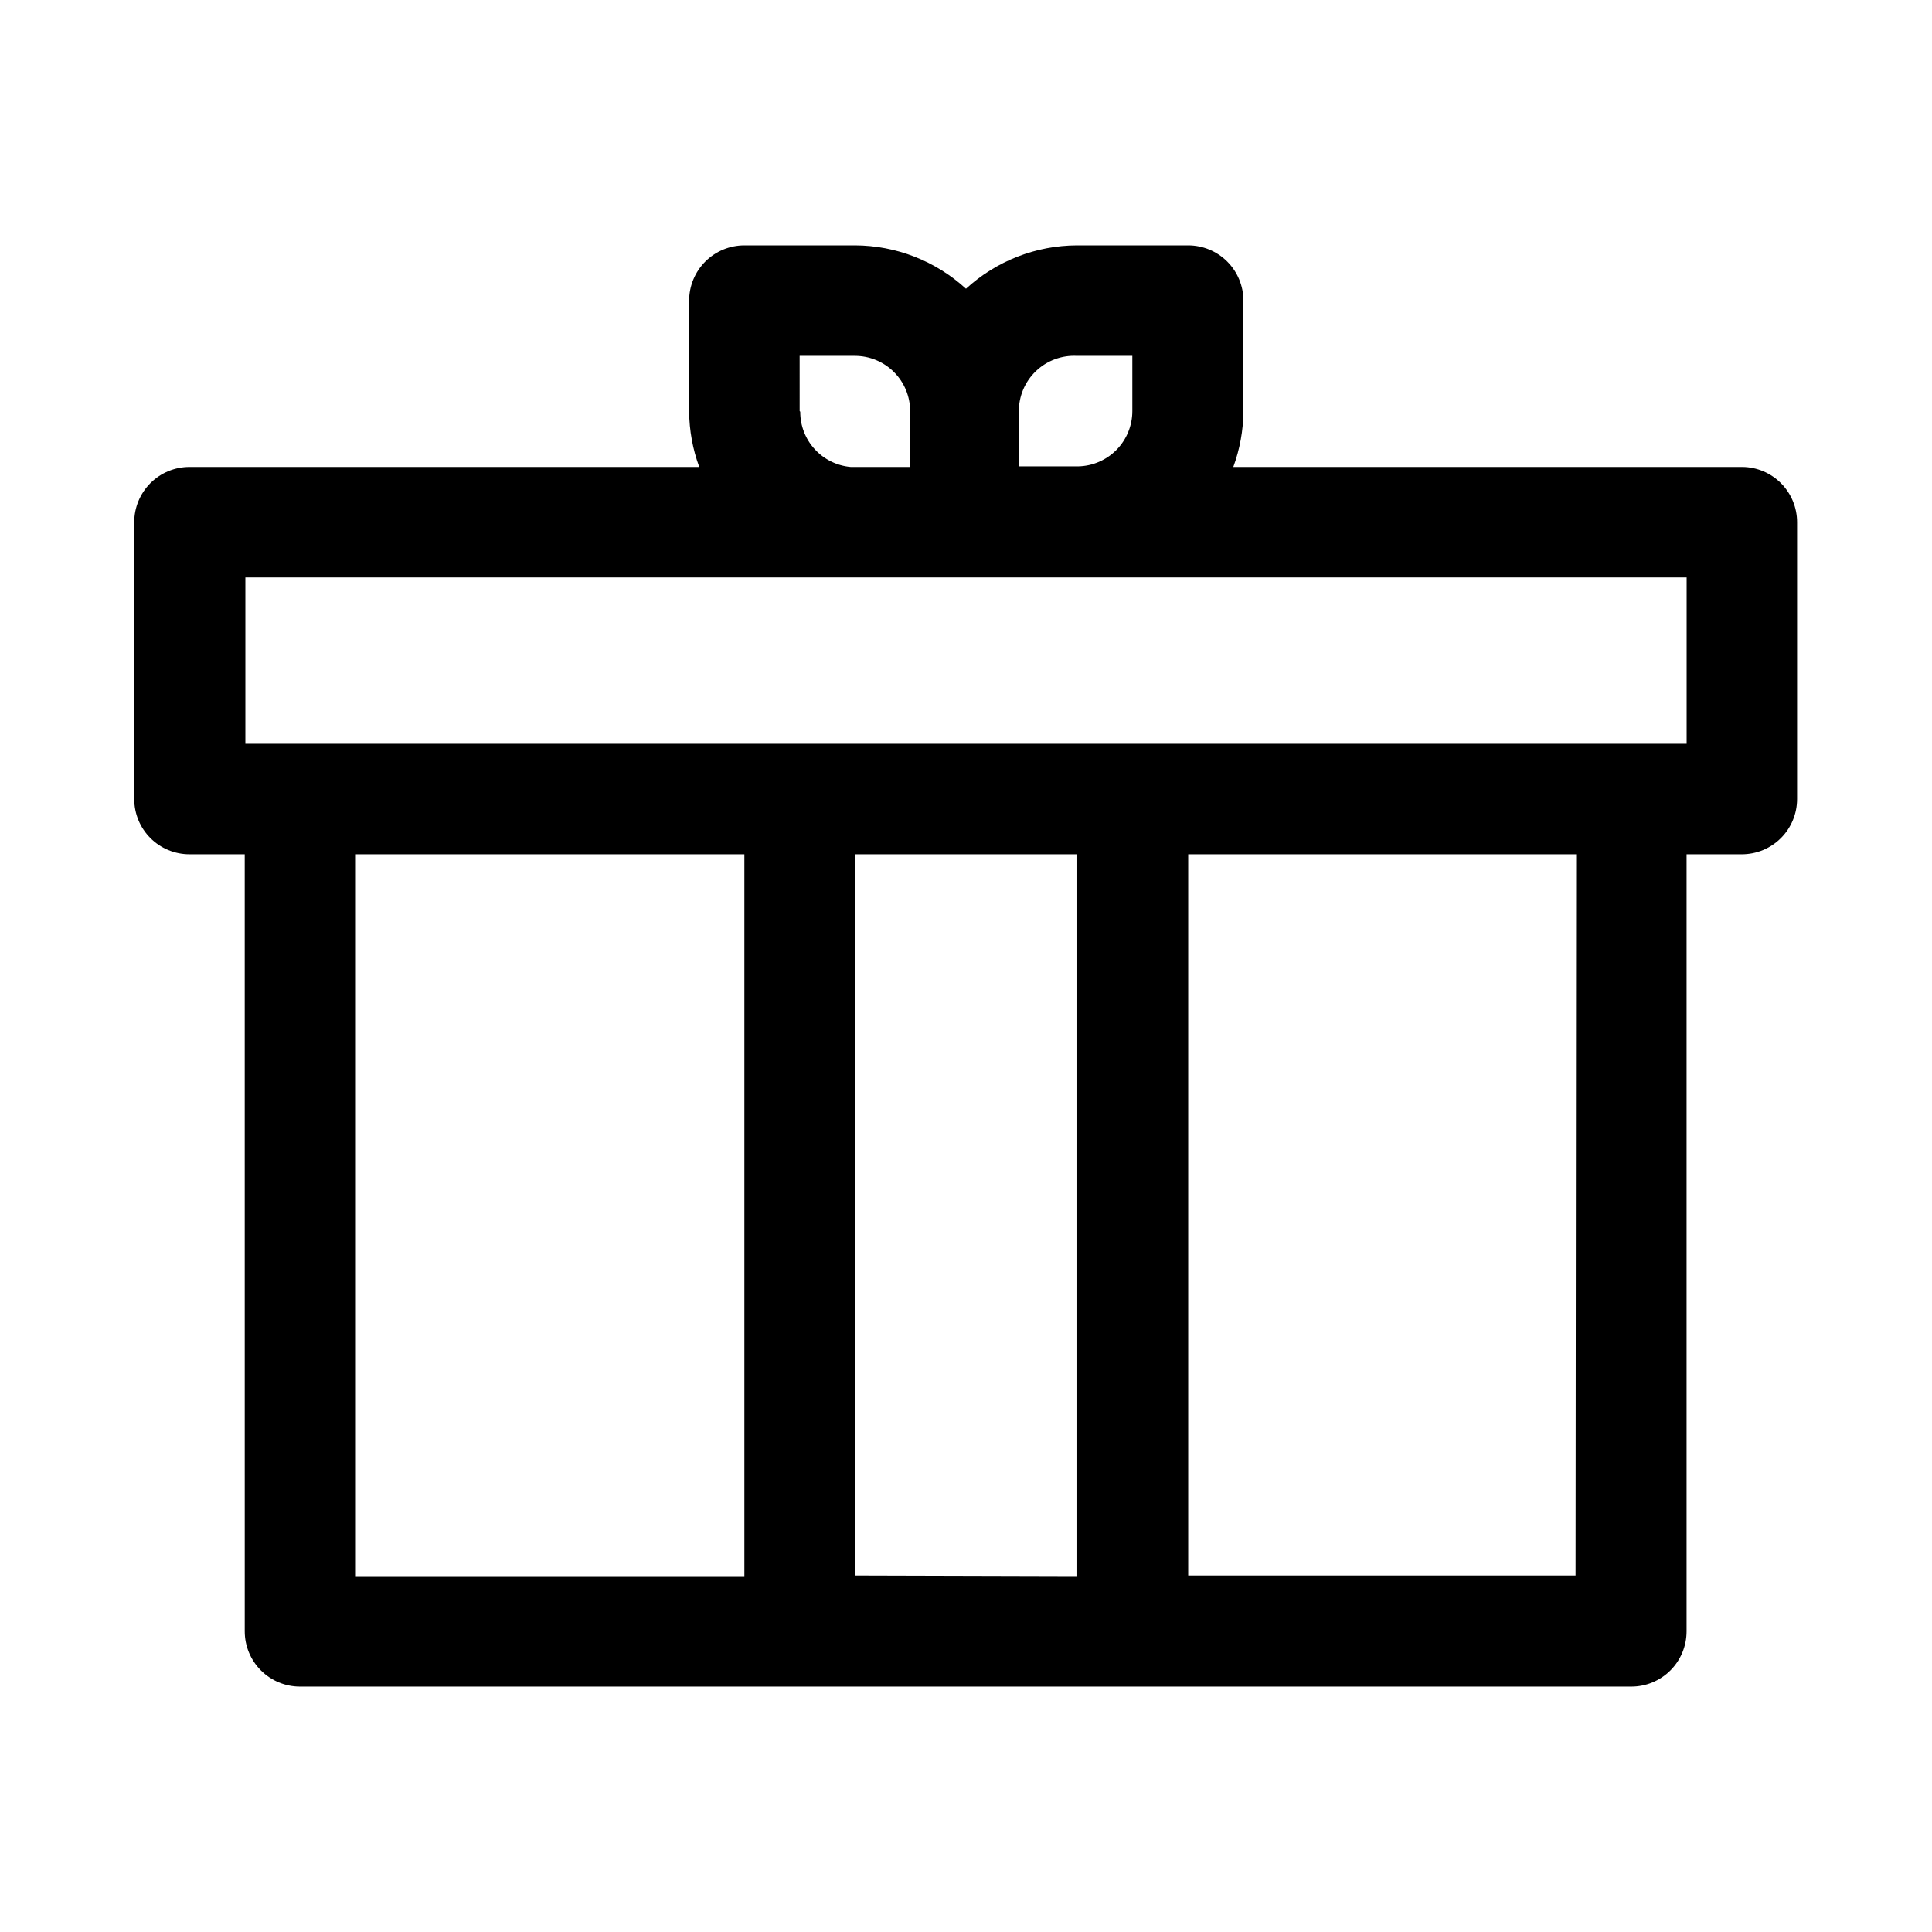 <?xml version="1.0" encoding="UTF-8"?>
<!-- The Best Svg Icon site in the world: iconSvg.co, Visit us! https://iconsvg.co -->
<svg fill="#000000" width="800px" height="800px" version="1.1" viewBox="144 144 512 512" xmlns="http://www.w3.org/2000/svg">
 <path d="m605.77 267.75h-134.93c1.723-4.691 2.629-9.645 2.676-14.645v-29.441c0-3.883-1.543-7.606-4.289-10.352s-6.469-4.289-10.352-4.289h-29.441c-10.902 0.031-21.402 4.129-29.441 11.492-8.043-7.363-18.539-11.461-29.441-11.492h-29.285c-3.883 0-7.609 1.543-10.355 4.289-2.742 2.746-4.285 6.469-4.285 10.352v29.441c0.047 5 0.949 9.953 2.676 14.645h-135.09c-3.883 0-7.606 1.543-10.352 4.285-2.746 2.746-4.289 6.473-4.289 10.355v73.367c0 3.883 1.543 7.609 4.289 10.352 2.746 2.746 6.469 4.289 10.352 4.289h14.641l0.004 205.93c0 3.883 1.543 7.606 4.289 10.352 2.742 2.746 6.469 4.289 10.352 4.289h352.82c3.883 0 7.606-1.543 10.352-4.289s4.289-6.469 4.289-10.352v-205.93h14.645c3.883 0 7.606-1.543 10.352-4.289 2.746-2.742 4.289-6.469 4.289-10.352v-73.367c0-3.856-1.52-7.559-4.234-10.297-2.711-2.742-6.394-4.305-10.25-4.344zm-176.33-29.441h14.641v14.641c0 3.828-1.5 7.508-4.176 10.242-2.68 2.738-6.324 4.316-10.152 4.398h-15.742v-14.484c-0.051-4.051 1.582-7.941 4.504-10.746 2.926-2.801 6.879-4.269 10.926-4.051zm-73.523 14.641-0.004-14.641h14.645c3.883 0 7.606 1.543 10.352 4.285 2.746 2.746 4.289 6.473 4.289 10.355v14.801h-15.746c-3.66-0.316-7.066-2-9.547-4.711-2.481-2.711-3.848-6.258-3.832-9.934zm-117.61 117.45h102.96v191.29h-102.96zm132.25 191.13v-191.13h58.727l-0.004 191.29zm190.98 0h-102.65v-191.13h102.81zm29.441-220.42-381.95 0.004v-44.086h381.95z"/>
</svg>